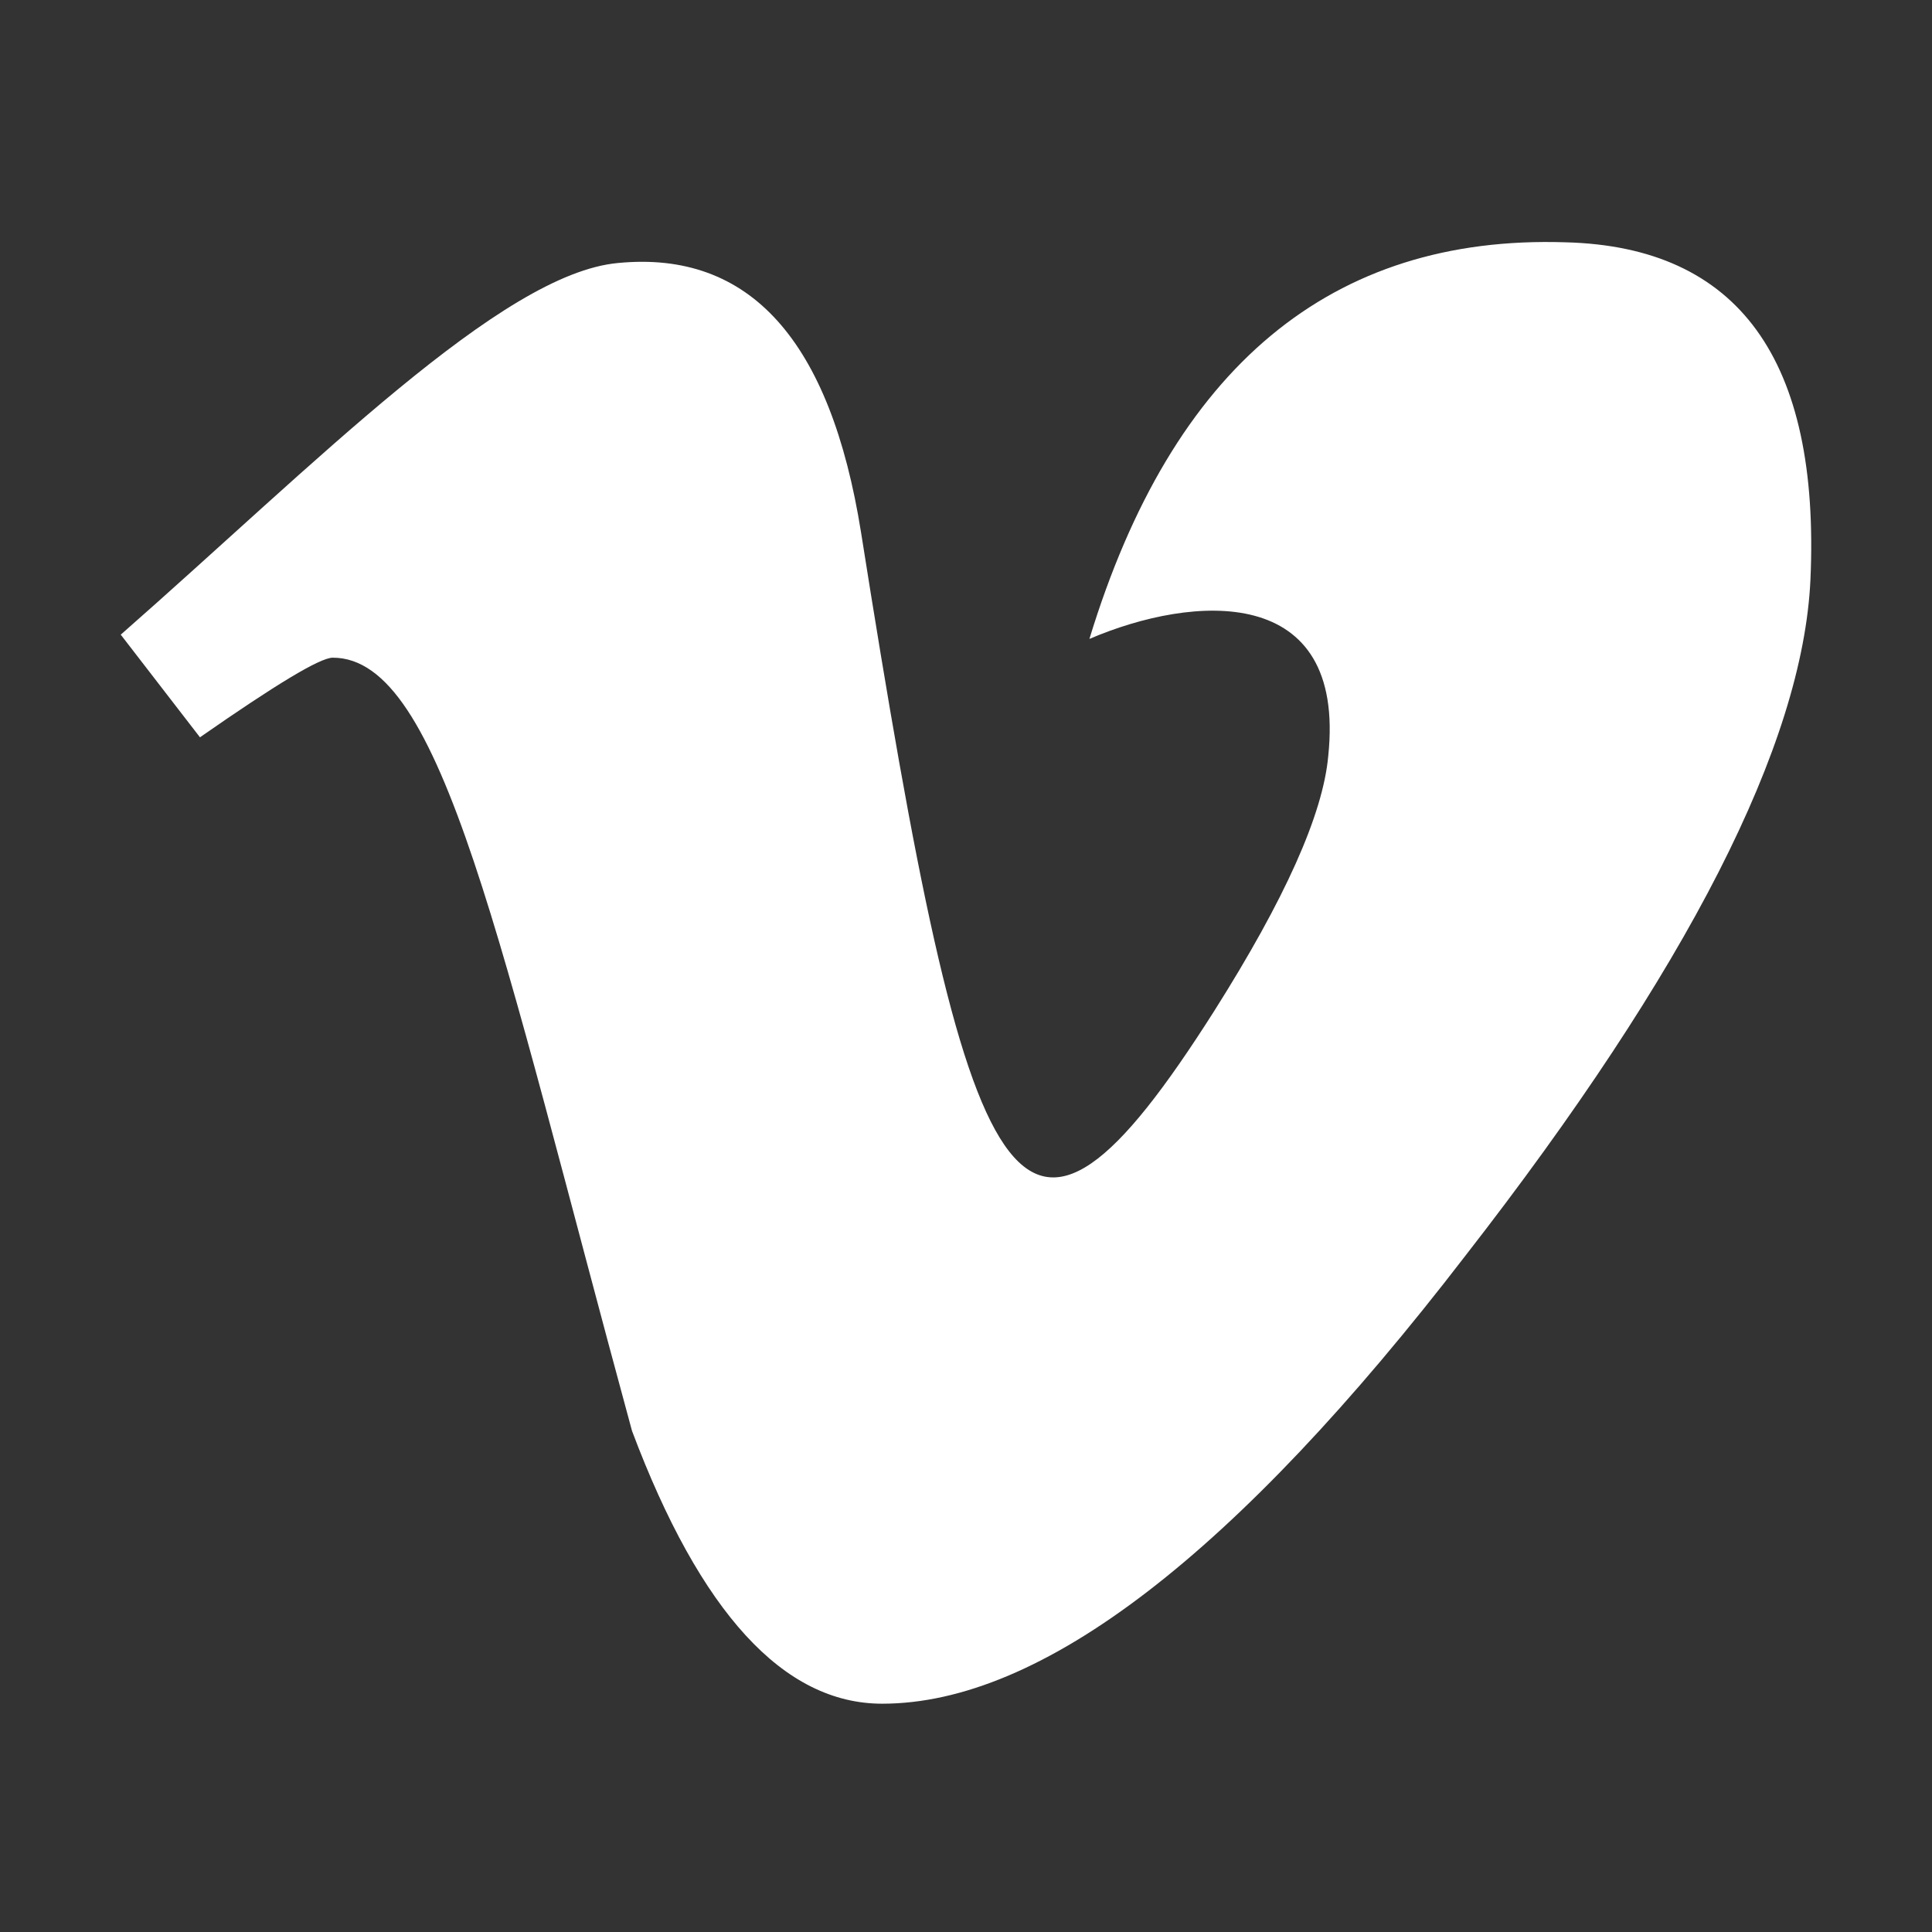 <?xml version="1.0" encoding="utf-8"?>
<!-- Generator: Adobe Illustrator 16.0.0, SVG Export Plug-In . SVG Version: 6.00 Build 0)  -->
<!DOCTYPE svg PUBLIC "-//W3C//DTD SVG 1.1//EN" "http://www.w3.org/Graphics/SVG/1.1/DTD/svg11.dtd">
<svg version="1.1" id="Layer_1" xmlns="http://www.w3.org/2000/svg" xmlns:xlink="http://www.w3.org/1999/xlink" x="0px" y="0px"
	 width="24px" height="24px" viewBox="0 0 24 24" enable-background="new 0 0 24 24" xml:space="preserve">
<rect x="0" y="0" width="24" height="24" fill="#333333" stroke="none"/>
<path fill="#FFFFFF" d="M22.49,7.2c-0.094,2.043-1.519,4.842-4.284,8.396c-2.854,3.712-5.269,5.568-7.247,5.568
	c-1.224,0-2.259-1.13-3.108-3.389C6.202,11.719,5.499,8.17,4.134,8.17c-0.159,0-0.708,0.333-1.65,0.989L1.5,7.884
	c2.419-2.124,4.729-4.486,6.178-4.617c1.636-0.159,2.639,0.961,3.019,3.352c1.345,8.508,1.941,9.792,4.387,5.939
	c0.877-1.387,1.351-2.442,1.416-3.168c0.225-2.152-1.678-2.006-2.967-1.453c1.031-3.38,3.004-5.021,5.915-4.927
	C21.596,3.065,22.612,4.467,22.49,7.2z"/>
</svg>
